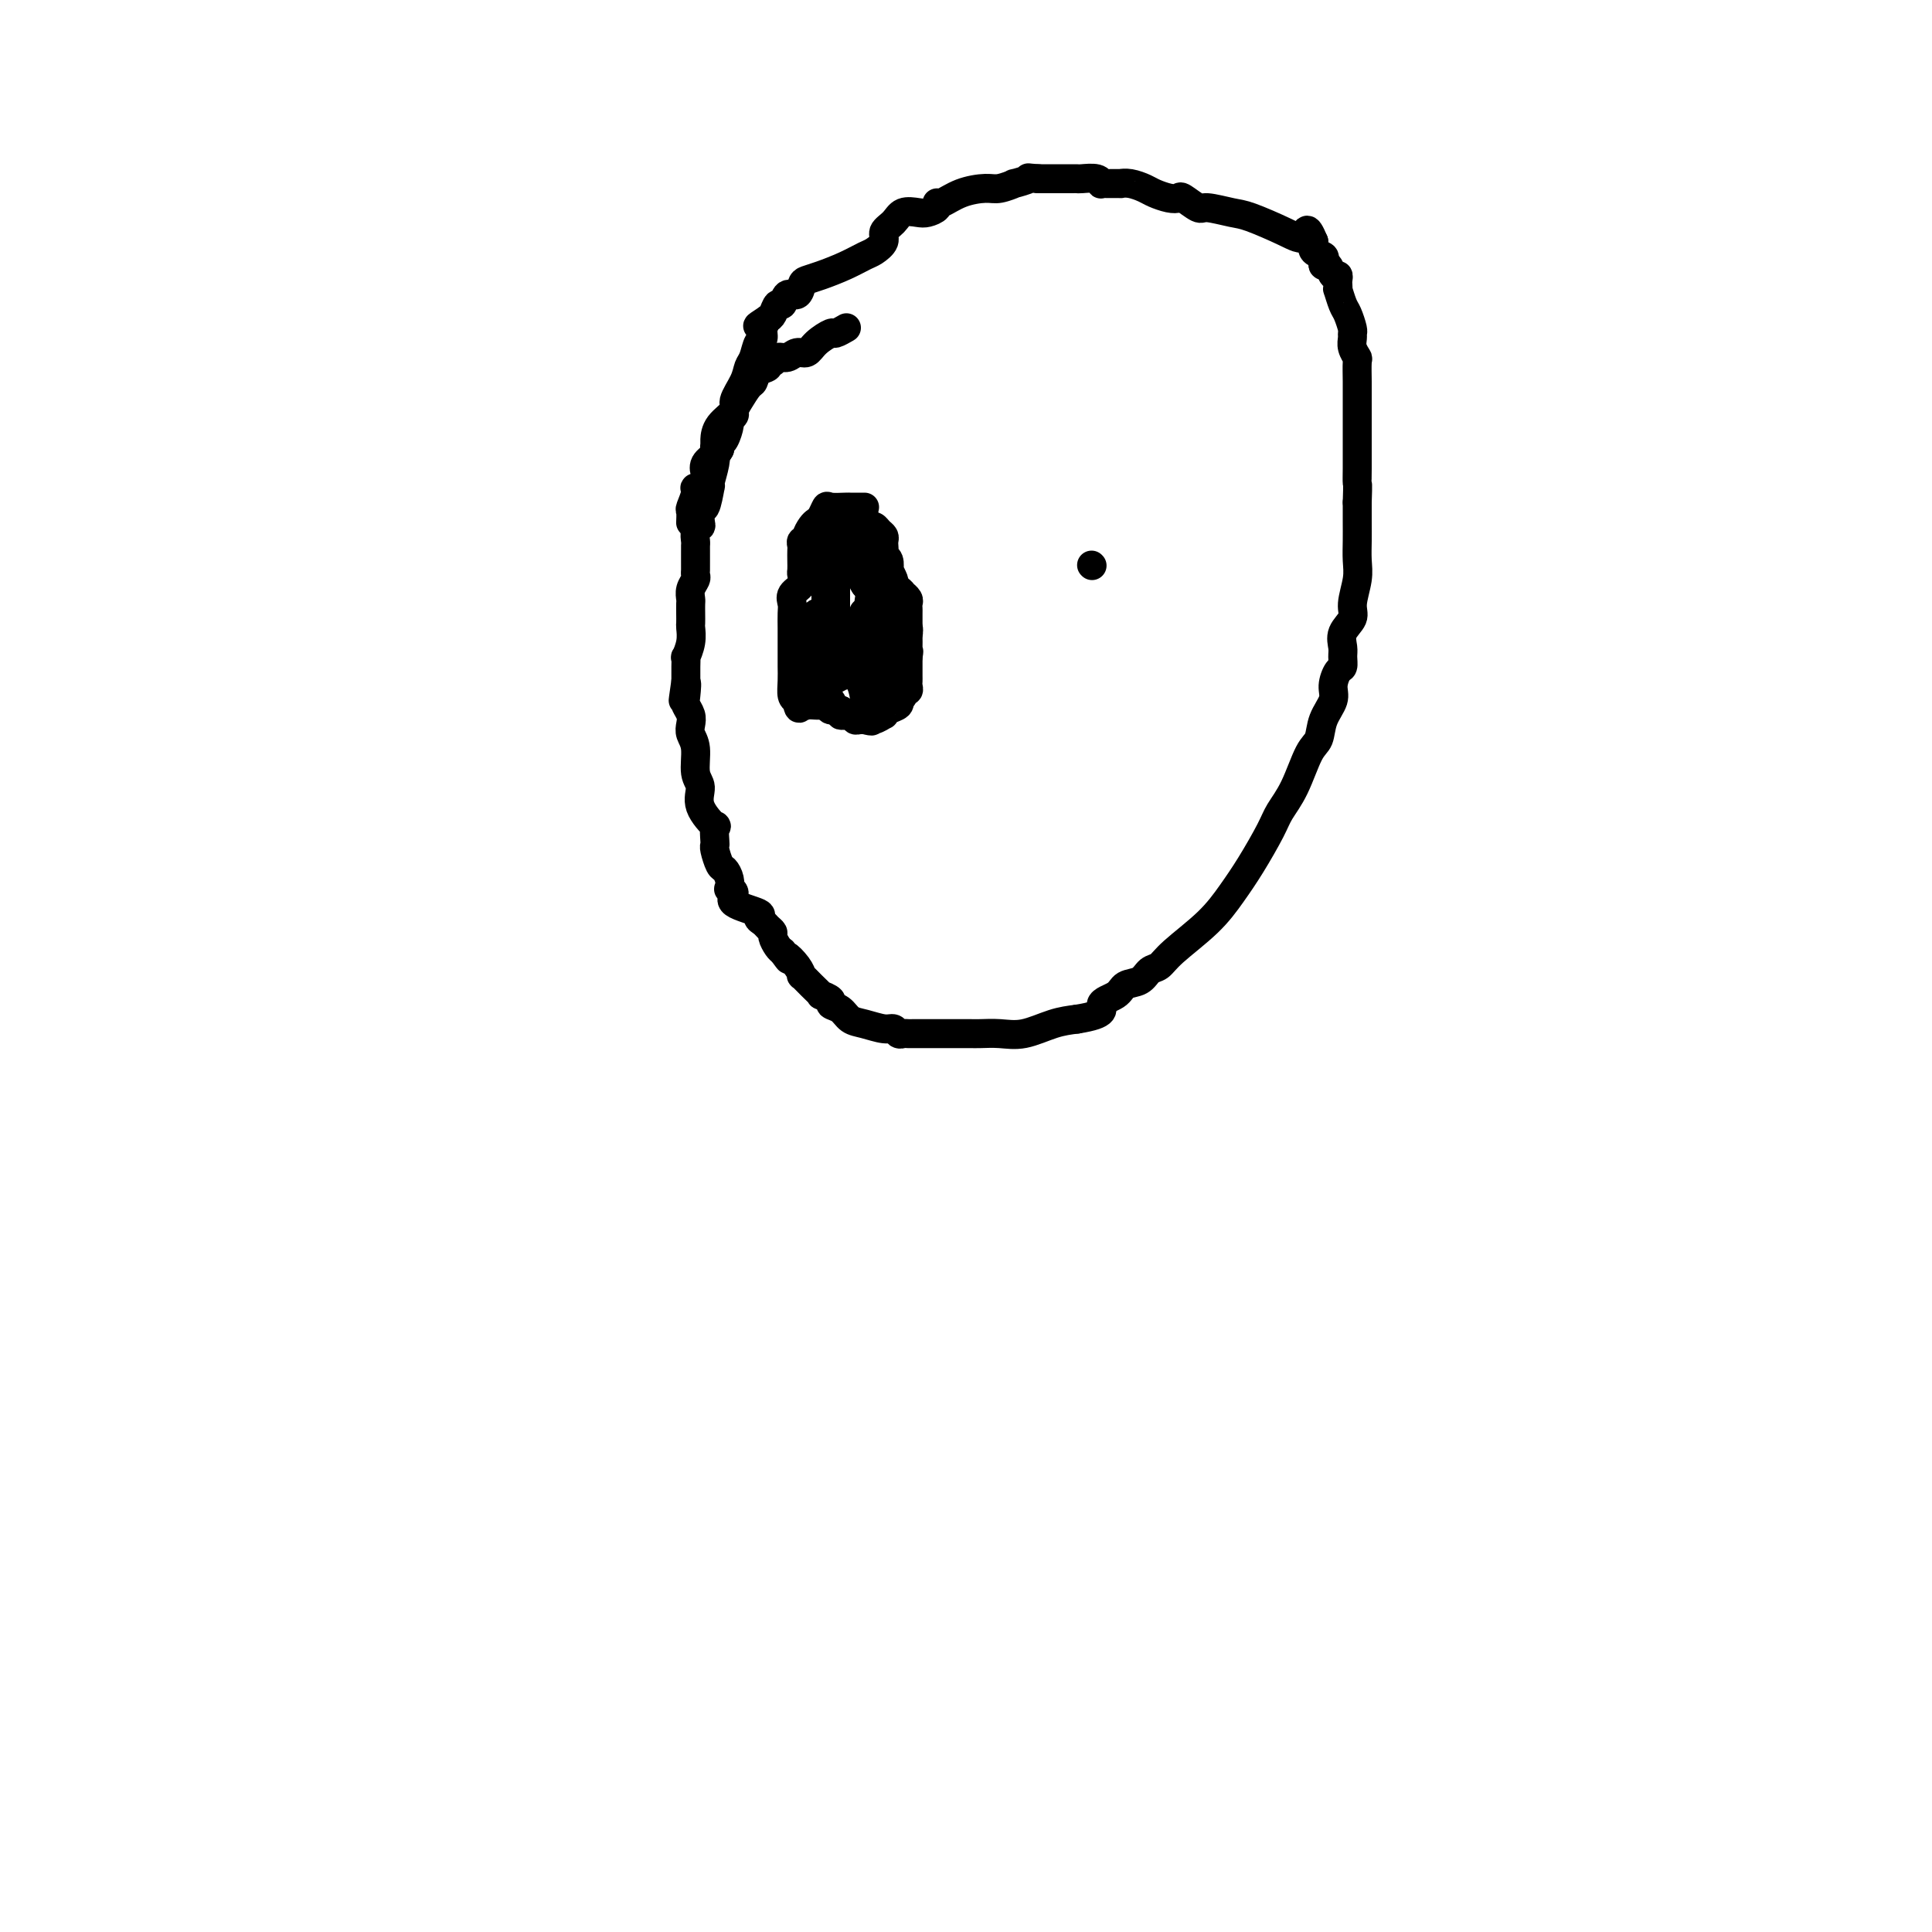 <svg viewBox='0 0 400 400' version='1.1' xmlns='http://www.w3.org/2000/svg' xmlns:xlink='http://www.w3.org/1999/xlink'><g fill='none' stroke='#000000' stroke-width='6' stroke-linecap='round' stroke-linejoin='round'><path d='M175,68c0.217,-0.125 0.434,-0.250 0,0c-0.434,0.250 -1.520,0.875 -2,1c-0.480,0.125 -0.355,-0.250 -1,0c-0.645,0.250 -2.060,1.124 -3,2c-0.940,0.876 -1.403,1.756 -2,2c-0.597,0.244 -1.327,-0.146 -2,0c-0.673,0.146 -1.289,0.827 -2,1c-0.711,0.173 -1.518,-0.162 -2,0c-0.482,0.162 -0.640,0.821 -1,1c-0.360,0.179 -0.922,-0.123 -1,0c-0.078,0.123 0.326,0.669 0,1c-0.326,0.331 -1.384,0.445 -2,1c-0.616,0.555 -0.791,1.549 -1,2c-0.209,0.451 -0.452,0.359 -1,1c-0.548,0.641 -1.400,2.015 -2,3c-0.600,0.985 -0.948,1.581 -1,2c-0.052,0.419 0.193,0.662 0,1c-0.193,0.338 -0.822,0.773 -1,1c-0.178,0.227 0.097,0.246 0,1c-0.097,0.754 -0.564,2.241 -1,3c-0.436,0.759 -0.839,0.788 -1,1c-0.161,0.212 -0.081,0.606 0,1'/><path d='M149,93c-1.480,2.640 -1.180,1.239 -1,1c0.180,-0.239 0.242,0.684 0,2c-0.242,1.316 -0.786,3.026 -1,4c-0.214,0.974 -0.096,1.214 0,1c0.096,-0.214 0.170,-0.881 0,0c-0.170,0.881 -0.585,3.310 -1,4c-0.415,0.690 -0.829,-0.358 -1,0c-0.171,0.358 -0.098,2.123 0,3c0.098,0.877 0.223,0.866 0,1c-0.223,0.134 -0.792,0.412 -1,1c-0.208,0.588 -0.056,1.485 0,2c0.056,0.515 0.015,0.649 0,1c-0.015,0.351 -0.004,0.920 0,1c0.004,0.080 0.001,-0.329 0,0c-0.001,0.329 0.001,1.397 0,2c-0.001,0.603 -0.004,0.742 0,1c0.004,0.258 0.015,0.636 0,1c-0.015,0.364 -0.057,0.713 0,1c0.057,0.287 0.211,0.513 0,1c-0.211,0.487 -0.789,1.234 -1,2c-0.211,0.766 -0.057,1.552 0,2c0.057,0.448 0.016,0.559 0,1c-0.016,0.441 -0.008,1.212 0,2c0.008,0.788 0.016,1.593 0,2c-0.016,0.407 -0.057,0.416 0,1c0.057,0.584 0.211,1.743 0,3c-0.211,1.257 -0.789,2.613 -1,3c-0.211,0.387 -0.057,-0.195 0,0c0.057,0.195 0.015,1.168 0,2c-0.015,0.832 -0.004,1.523 0,2c0.004,0.477 0.002,0.738 0,1'/><path d='M142,141c-1.087,7.556 -0.305,2.447 0,1c0.305,-1.447 0.133,0.767 0,2c-0.133,1.233 -0.228,1.486 0,2c0.228,0.514 0.778,1.289 1,2c0.222,0.711 0.117,1.358 0,2c-0.117,0.642 -0.245,1.279 0,2c0.245,0.721 0.861,1.526 1,3c0.139,1.474 -0.201,3.618 0,5c0.201,1.382 0.944,2.002 1,3c0.056,0.998 -0.573,2.372 0,4c0.573,1.628 2.349,3.509 3,4c0.651,0.491 0.177,-0.408 0,0c-0.177,0.408 -0.059,2.122 0,3c0.059,0.878 0.058,0.920 0,1c-0.058,0.080 -0.173,0.197 0,1c0.173,0.803 0.633,2.292 1,3c0.367,0.708 0.639,0.637 1,1c0.361,0.363 0.810,1.161 1,2c0.190,0.839 0.123,1.720 0,2c-0.123,0.280 -0.300,-0.041 0,0c0.300,0.041 1.078,0.445 1,1c-0.078,0.555 -1.013,1.262 0,2c1.013,0.738 3.974,1.507 5,2c1.026,0.493 0.116,0.708 0,1c-0.116,0.292 0.560,0.659 1,1c0.440,0.341 0.643,0.655 1,1c0.357,0.345 0.869,0.721 1,1c0.131,0.279 -0.119,0.460 0,1c0.119,0.540 0.605,1.440 1,2c0.395,0.560 0.697,0.780 1,1'/><path d='M162,197c2.134,2.924 0.970,1.234 1,1c0.030,-0.234 1.256,0.989 2,2c0.744,1.011 1.006,1.811 1,2c-0.006,0.189 -0.281,-0.234 0,0c0.281,0.234 1.117,1.124 2,2c0.883,0.876 1.812,1.739 2,2c0.188,0.261 -0.365,-0.081 0,0c0.365,0.081 1.647,0.585 2,1c0.353,0.415 -0.221,0.742 0,1c0.221,0.258 1.239,0.446 2,1c0.761,0.554 1.265,1.473 2,2c0.735,0.527 1.703,0.663 3,1c1.297,0.337 2.925,0.875 4,1c1.075,0.125 1.598,-0.163 2,0c0.402,0.163 0.685,0.776 1,1c0.315,0.224 0.664,0.060 1,0c0.336,-0.060 0.660,-0.016 1,0c0.340,0.016 0.696,0.004 1,0c0.304,-0.004 0.558,-0.001 1,0c0.442,0.001 1.074,0.000 2,0c0.926,-0.000 2.146,-0.000 3,0c0.854,0.000 1.344,0.000 2,0c0.656,-0.000 1.480,-0.001 2,0c0.520,0.001 0.738,0.002 1,0c0.262,-0.002 0.568,-0.007 1,0c0.432,0.007 0.989,0.027 2,0c1.011,-0.027 2.477,-0.100 4,0c1.523,0.100 3.102,0.373 5,0c1.898,-0.373 4.114,-1.392 6,-2c1.886,-0.608 3.443,-0.804 5,-1'/><path d='M223,211c6.696,-1.053 4.935,-2.184 5,-3c0.065,-0.816 1.957,-1.317 3,-2c1.043,-0.683 1.237,-1.549 2,-2c0.763,-0.451 2.093,-0.489 3,-1c0.907,-0.511 1.390,-1.496 2,-2c0.610,-0.504 1.348,-0.526 2,-1c0.652,-0.474 1.218,-1.400 3,-3c1.782,-1.600 4.780,-3.873 7,-6c2.220,-2.127 3.661,-4.109 5,-6c1.339,-1.891 2.575,-3.690 4,-6c1.425,-2.310 3.040,-5.131 4,-7c0.960,-1.869 1.264,-2.786 2,-4c0.736,-1.214 1.904,-2.727 3,-5c1.096,-2.273 2.121,-5.307 3,-7c0.879,-1.693 1.611,-2.044 2,-3c0.389,-0.956 0.434,-2.517 1,-4c0.566,-1.483 1.654,-2.887 2,-4c0.346,-1.113 -0.050,-1.936 0,-3c0.050,-1.064 0.547,-2.371 1,-3c0.453,-0.629 0.861,-0.581 1,-1c0.139,-0.419 0.008,-1.307 0,-2c-0.008,-0.693 0.107,-1.193 0,-2c-0.107,-0.807 -0.435,-1.923 0,-3c0.435,-1.077 1.633,-2.115 2,-3c0.367,-0.885 -0.098,-1.618 0,-3c0.098,-1.382 0.758,-3.412 1,-5c0.242,-1.588 0.065,-2.735 0,-4c-0.065,-1.265 -0.017,-2.648 0,-4c0.017,-1.352 0.005,-2.672 0,-4c-0.005,-1.328 -0.002,-2.664 0,-4'/><path d='M281,104c0.155,-4.479 0.041,-3.675 0,-4c-0.041,-0.325 -0.011,-1.779 0,-3c0.011,-1.221 0.003,-2.209 0,-3c-0.003,-0.791 -0.001,-1.385 0,-2c0.001,-0.615 0.000,-1.253 0,-2c-0.000,-0.747 0.000,-1.605 0,-2c-0.000,-0.395 -0.000,-0.327 0,-1c0.000,-0.673 0.001,-2.088 0,-3c-0.001,-0.912 -0.004,-1.322 0,-2c0.004,-0.678 0.015,-1.624 0,-3c-0.015,-1.376 -0.057,-3.181 0,-4c0.057,-0.819 0.212,-0.651 0,-1c-0.212,-0.349 -0.792,-1.214 -1,-2c-0.208,-0.786 -0.044,-1.493 0,-2c0.044,-0.507 -0.030,-0.813 0,-1c0.030,-0.187 0.166,-0.256 0,-1c-0.166,-0.744 -0.633,-2.164 -1,-3c-0.367,-0.836 -0.635,-1.088 -1,-2c-0.365,-0.912 -0.829,-2.483 -1,-3c-0.171,-0.517 -0.049,0.021 0,0c0.049,-0.021 0.024,-0.602 0,-1c-0.024,-0.398 -0.049,-0.614 0,-1c0.049,-0.386 0.170,-0.944 0,-1c-0.170,-0.056 -0.632,0.388 -1,0c-0.368,-0.388 -0.642,-1.609 -1,-2c-0.358,-0.391 -0.800,0.047 -1,0c-0.200,-0.047 -0.157,-0.580 0,-1c0.157,-0.420 0.427,-0.729 0,-1c-0.427,-0.271 -1.551,-0.506 -2,-1c-0.449,-0.494 -0.225,-1.247 0,-2'/><path d='M272,50c-1.704,-4.079 -1.465,-1.777 -2,-1c-0.535,0.777 -1.843,0.028 -4,-1c-2.157,-1.028 -5.163,-2.336 -7,-3c-1.837,-0.664 -2.505,-0.686 -4,-1c-1.495,-0.314 -3.817,-0.920 -5,-1c-1.183,-0.080 -1.227,0.368 -2,0c-0.773,-0.368 -2.275,-1.551 -3,-2c-0.725,-0.449 -0.673,-0.162 -1,0c-0.327,0.162 -1.034,0.201 -2,0c-0.966,-0.201 -2.190,-0.642 -3,-1c-0.810,-0.358 -1.205,-0.632 -2,-1c-0.795,-0.368 -1.992,-0.831 -3,-1c-1.008,-0.169 -1.829,-0.046 -2,0c-0.171,0.046 0.308,0.013 0,0c-0.308,-0.013 -1.404,-0.007 -2,0c-0.596,0.007 -0.692,0.016 -1,0c-0.308,-0.016 -0.828,-0.057 -1,0c-0.172,0.057 0.005,0.211 0,0c-0.005,-0.211 -0.190,-0.789 -1,-1c-0.810,-0.211 -2.244,-0.057 -3,0c-0.756,0.057 -0.832,0.015 -1,0c-0.168,-0.015 -0.426,-0.004 -1,0c-0.574,0.004 -1.463,0.001 -2,0c-0.537,-0.001 -0.721,-0.000 -1,0c-0.279,0.000 -0.652,0.000 -1,0c-0.348,-0.000 -0.671,-0.000 -1,0c-0.329,0.000 -0.666,0.000 -1,0c-0.334,-0.000 -0.667,-0.000 -1,0'/><path d='M215,37c-3.199,-0.220 -1.698,-0.270 -2,0c-0.302,0.270 -2.408,0.859 -3,1c-0.592,0.141 0.329,-0.165 0,0c-0.329,0.165 -1.906,0.800 -3,1c-1.094,0.200 -1.703,-0.035 -3,0c-1.297,0.035 -3.282,0.339 -5,1c-1.718,0.661 -3.169,1.680 -4,2c-0.831,0.320 -1.042,-0.060 -1,0c0.042,0.060 0.335,0.558 0,1c-0.335,0.442 -1.299,0.828 -2,1c-0.701,0.172 -1.139,0.129 -2,0c-0.861,-0.129 -2.146,-0.343 -3,0c-0.854,0.343 -1.277,1.243 -2,2c-0.723,0.757 -1.746,1.371 -2,2c-0.254,0.629 0.259,1.271 0,2c-0.259,0.729 -1.292,1.544 -2,2c-0.708,0.456 -1.093,0.555 -2,1c-0.907,0.445 -2.336,1.238 -4,2c-1.664,0.762 -3.563,1.494 -5,2c-1.437,0.506 -2.412,0.785 -3,1c-0.588,0.215 -0.787,0.368 -1,1c-0.213,0.632 -0.438,1.745 -1,2c-0.562,0.255 -1.460,-0.349 -2,0c-0.540,0.349 -0.722,1.650 -1,2c-0.278,0.350 -0.652,-0.252 -1,0c-0.348,0.252 -0.671,1.358 -1,2c-0.329,0.642 -0.665,0.821 -1,1'/><path d='M159,66c-3.626,2.363 -1.693,1.270 -1,1c0.693,-0.270 0.144,0.283 0,1c-0.144,0.717 0.118,1.597 0,2c-0.118,0.403 -0.614,0.328 -1,1c-0.386,0.672 -0.661,2.091 -1,3c-0.339,0.909 -0.742,1.310 -1,2c-0.258,0.690 -0.370,1.670 -1,3c-0.630,1.330 -1.776,3.011 -2,4c-0.224,0.989 0.475,1.287 0,2c-0.475,0.713 -2.125,1.839 -3,3c-0.875,1.161 -0.974,2.355 -1,3c-0.026,0.645 0.021,0.740 0,1c-0.021,0.260 -0.111,0.684 0,1c0.111,0.316 0.424,0.523 0,1c-0.424,0.477 -1.586,1.224 -2,2c-0.414,0.776 -0.082,1.582 0,2c0.082,0.418 -0.087,0.449 0,1c0.087,0.551 0.430,1.624 0,2c-0.430,0.376 -1.632,0.056 -2,0c-0.368,-0.056 0.097,0.154 0,1c-0.097,0.846 -0.758,2.330 -1,3c-0.242,0.670 -0.065,0.527 0,1c0.065,0.473 0.019,1.564 0,2c-0.019,0.436 -0.009,0.218 0,0'/><path d='M179,105c-0.740,-0.001 -1.479,-0.002 -2,0c-0.521,0.002 -0.822,0.007 -1,0c-0.178,-0.007 -0.233,-0.027 -1,0c-0.767,0.027 -2.247,0.100 -3,0c-0.753,-0.100 -0.780,-0.374 -1,0c-0.220,0.374 -0.632,1.397 -1,2c-0.368,0.603 -0.691,0.788 -1,1c-0.309,0.212 -0.605,0.452 -1,1c-0.395,0.548 -0.891,1.403 -1,2c-0.109,0.597 0.167,0.936 0,1c-0.167,0.064 -0.777,-0.148 -1,0c-0.223,0.148 -0.060,0.655 0,1c0.060,0.345 0.018,0.529 0,1c-0.018,0.471 -0.012,1.228 0,2c0.012,0.772 0.031,1.558 0,2c-0.031,0.442 -0.114,0.540 0,1c0.114,0.460 0.423,1.282 0,2c-0.423,0.718 -1.577,1.333 -2,2c-0.423,0.667 -0.113,1.386 0,2c0.113,0.614 0.030,1.123 0,2c-0.030,0.877 -0.008,2.121 0,3c0.008,0.879 0.002,1.393 0,2c-0.002,0.607 -0.001,1.308 0,2c0.001,0.692 0.003,1.376 0,2c-0.003,0.624 -0.011,1.188 0,2c0.011,0.812 0.041,1.873 0,3c-0.041,1.127 -0.155,2.322 0,3c0.155,0.678 0.577,0.839 1,1'/><path d='M165,145c0.390,3.343 0.865,0.699 1,0c0.135,-0.699 -0.070,0.545 0,1c0.070,0.455 0.414,0.121 1,0c0.586,-0.121 1.413,-0.028 2,0c0.587,0.028 0.934,-0.008 1,0c0.066,0.008 -0.150,0.058 0,0c0.150,-0.058 0.666,-0.226 1,0c0.334,0.226 0.484,0.845 1,1c0.516,0.155 1.396,-0.156 2,0c0.604,0.156 0.932,0.778 1,1c0.068,0.222 -0.122,0.046 0,0c0.122,-0.046 0.558,0.040 1,0c0.442,-0.040 0.889,-0.207 1,0c0.111,0.207 -0.115,0.787 0,1c0.115,0.213 0.569,0.057 1,0c0.431,-0.057 0.837,-0.016 1,0c0.163,0.016 0.081,0.008 0,0'/><path d='M179,149c2.365,0.602 1.276,0.106 1,0c-0.276,-0.106 0.259,0.179 1,0c0.741,-0.179 1.687,-0.823 2,-1c0.313,-0.177 -0.008,0.111 0,0c0.008,-0.111 0.346,-0.621 1,-1c0.654,-0.379 1.624,-0.627 2,-1c0.376,-0.373 0.157,-0.870 0,-1c-0.157,-0.130 -0.252,0.106 0,0c0.252,-0.106 0.852,-0.553 1,-1c0.148,-0.447 -0.157,-0.893 0,-1c0.157,-0.107 0.774,0.126 1,0c0.226,-0.126 0.061,-0.611 0,-1c-0.061,-0.389 -0.016,-0.682 0,-1c0.016,-0.318 0.004,-0.663 0,-1c-0.004,-0.337 -0.001,-0.668 0,-1c0.001,-0.332 0.000,-0.666 0,-1c-0.000,-0.334 -0.000,-0.667 0,-1c0.000,-0.333 0.000,-0.667 0,-1'/><path d='M188,136c0.309,-1.741 0.083,-1.094 0,-1c-0.083,0.094 -0.022,-0.363 0,-1c0.022,-0.637 0.006,-1.452 0,-2c-0.006,-0.548 -0.002,-0.829 0,-1c0.002,-0.171 0.002,-0.230 0,-1c-0.002,-0.770 -0.004,-2.249 0,-3c0.004,-0.751 0.016,-0.775 0,-1c-0.016,-0.225 -0.059,-0.652 0,-1c0.059,-0.348 0.219,-0.618 0,-1c-0.219,-0.382 -0.819,-0.877 -1,-1c-0.181,-0.123 0.056,0.126 0,0c-0.056,-0.126 -0.407,-0.626 -1,-1c-0.593,-0.374 -1.430,-0.621 -2,-1c-0.570,-0.379 -0.874,-0.889 -1,-1c-0.126,-0.111 -0.075,0.176 0,0c0.075,-0.176 0.174,-0.817 0,-1c-0.174,-0.183 -0.621,0.090 -1,0c-0.379,-0.090 -0.689,-0.545 -1,-1'/><path d='M181,118c-1.248,-1.168 -0.869,-1.086 -1,-1c-0.131,0.086 -0.774,0.178 -1,0c-0.226,-0.178 -0.035,-0.625 0,-1c0.035,-0.375 -0.085,-0.679 0,-1c0.085,-0.321 0.376,-0.661 0,-1c-0.376,-0.339 -1.420,-0.679 -2,-1c-0.580,-0.321 -0.694,-0.625 -1,-1c-0.306,-0.375 -0.802,-0.821 -1,-1c-0.198,-0.179 -0.099,-0.089 0,0'/><path d='M175,111c-0.881,-1.308 -0.082,-1.079 0,-1c0.082,0.079 -0.552,0.009 -1,0c-0.448,-0.009 -0.708,0.044 -1,0c-0.292,-0.044 -0.614,-0.185 -1,0c-0.386,0.185 -0.835,0.697 -1,1c-0.165,0.303 -0.044,0.396 0,1c0.044,0.604 0.012,1.720 0,2c-0.012,0.280 -0.003,-0.276 0,0c0.003,0.276 0.001,1.383 0,2c-0.001,0.617 -0.000,0.742 0,1c0.000,0.258 0.000,0.647 0,1c-0.000,0.353 -0.000,0.670 0,1c0.000,0.330 0.000,0.673 0,1c-0.000,0.327 -0.000,0.638 0,1c0.000,0.362 0.000,0.777 0,1c-0.000,0.223 -0.000,0.256 0,1c0.000,0.744 0.000,2.200 0,3c-0.000,0.800 -0.000,0.943 0,1c0.000,0.057 0.000,0.029 0,0'/><path d='M171,127c-0.158,2.825 -0.054,1.387 0,1c0.054,-0.387 0.057,0.278 0,1c-0.057,0.722 -0.173,1.503 0,2c0.173,0.497 0.635,0.712 1,1c0.365,0.288 0.633,0.651 1,1c0.367,0.349 0.834,0.685 1,1c0.166,0.315 0.031,0.609 0,1c-0.031,0.391 0.044,0.879 0,1c-0.044,0.121 -0.205,-0.125 0,0c0.205,0.125 0.776,0.622 1,1c0.224,0.378 0.101,0.637 0,1c-0.101,0.363 -0.181,0.828 0,1c0.181,0.172 0.623,0.049 1,0c0.377,-0.049 0.688,-0.025 1,0'/><path d='M177,139c1.091,1.856 0.817,0.497 1,0c0.183,-0.497 0.822,-0.131 1,0c0.178,0.131 -0.106,0.029 0,0c0.106,-0.029 0.603,0.017 1,0c0.397,-0.017 0.695,-0.097 1,0c0.305,0.097 0.618,0.370 1,0c0.382,-0.370 0.832,-1.385 1,-2c0.168,-0.615 0.055,-0.832 0,-1c-0.055,-0.168 -0.052,-0.287 0,-1c0.052,-0.713 0.154,-2.022 0,-3c-0.154,-0.978 -0.563,-1.627 -1,-2c-0.437,-0.373 -0.901,-0.471 -1,-1c-0.099,-0.529 0.166,-1.489 0,-2c-0.166,-0.511 -0.762,-0.574 -1,-1c-0.238,-0.426 -0.116,-1.213 0,-2c0.116,-0.787 0.227,-1.572 0,-2c-0.227,-0.428 -0.792,-0.500 -1,-1c-0.208,-0.500 -0.059,-1.429 0,-2c0.059,-0.571 0.030,-0.786 0,-1'/><path d='M179,118c-0.614,-2.897 -0.150,-0.640 0,0c0.150,0.640 -0.015,-0.336 0,-1c0.015,-0.664 0.211,-1.015 0,-1c-0.211,0.015 -0.830,0.397 -1,0c-0.170,-0.397 0.109,-1.571 0,-2c-0.109,-0.429 -0.607,-0.112 -1,0c-0.393,0.112 -0.680,0.019 -1,0c-0.320,-0.019 -0.674,0.036 -1,0c-0.326,-0.036 -0.623,-0.163 -1,0c-0.377,0.163 -0.833,0.615 -1,1c-0.167,0.385 -0.045,0.702 0,1c0.045,0.298 0.012,0.576 0,1c-0.012,0.424 -0.003,0.996 0,1c0.003,0.004 0.001,-0.558 0,0c-0.001,0.558 -0.000,2.236 0,3c0.000,0.764 -0.001,0.615 0,1c0.001,0.385 0.003,1.305 0,2c-0.003,0.695 -0.012,1.167 0,2c0.012,0.833 0.044,2.027 0,3c-0.044,0.973 -0.166,1.723 0,2c0.166,0.277 0.619,0.079 1,0c0.381,-0.079 0.691,-0.040 1,0'/><path d='M175,131c0.500,2.547 0.750,1.415 1,1c0.250,-0.415 0.501,-0.111 1,0c0.499,0.111 1.247,0.030 2,0c0.753,-0.030 1.511,-0.008 2,0c0.489,0.008 0.709,0.003 1,0c0.291,-0.003 0.652,-0.005 1,0c0.348,0.005 0.682,0.017 1,0c0.318,-0.017 0.621,-0.063 1,0c0.379,0.063 0.835,0.234 1,0c0.165,-0.234 0.038,-0.873 0,-1c-0.038,-0.127 0.013,0.257 0,0c-0.013,-0.257 -0.091,-1.155 0,-2c0.091,-0.845 0.351,-1.635 0,-2c-0.351,-0.365 -1.313,-0.304 -2,-1c-0.687,-0.696 -1.098,-2.151 -2,-3c-0.902,-0.849 -2.293,-1.094 -3,-2c-0.707,-0.906 -0.729,-2.475 -1,-3c-0.271,-0.525 -0.792,-0.007 -1,0c-0.208,0.007 -0.104,-0.496 0,-1'/><path d='M177,117c-1.845,-1.807 -1.956,-0.326 -2,0c-0.044,0.326 -0.019,-0.504 0,-1c0.019,-0.496 0.033,-0.658 0,-1c-0.033,-0.342 -0.114,-0.864 0,-1c0.114,-0.136 0.423,0.116 0,0c-0.423,-0.116 -1.579,-0.599 -2,-1c-0.421,-0.401 -0.107,-0.721 0,-1c0.107,-0.279 0.008,-0.518 0,-1c-0.008,-0.482 0.075,-1.207 0,-2c-0.075,-0.793 -0.307,-1.655 0,-2c0.307,-0.345 1.154,-0.172 2,0'/><path d='M175,107c0.200,-0.927 -0.301,-0.246 0,0c0.301,0.246 1.404,0.056 2,0c0.596,-0.056 0.685,0.023 1,0c0.315,-0.023 0.858,-0.147 1,0c0.142,0.147 -0.116,0.564 0,1c0.116,0.436 0.605,0.890 1,1c0.395,0.110 0.694,-0.125 1,0c0.306,0.125 0.618,0.611 1,1c0.382,0.389 0.833,0.682 1,1c0.167,0.318 0.048,0.661 0,1c-0.048,0.339 -0.027,0.673 0,1c0.027,0.327 0.059,0.646 0,1c-0.059,0.354 -0.208,0.743 0,1c0.208,0.257 0.774,0.382 1,1c0.226,0.618 0.113,1.728 0,2c-0.113,0.272 -0.226,-0.295 0,0c0.226,0.295 0.793,1.450 1,2c0.207,0.550 0.056,0.494 0,1c-0.056,0.506 -0.016,1.573 0,2c0.016,0.427 0.008,0.213 0,0'/><path d='M185,123c0.309,2.048 0.083,1.168 0,1c-0.083,-0.168 -0.022,0.375 0,1c0.022,0.625 0.005,1.332 0,2c-0.005,0.668 0.000,1.296 0,2c-0.000,0.704 -0.007,1.484 0,2c0.007,0.516 0.028,0.769 0,1c-0.028,0.231 -0.105,0.439 0,1c0.105,0.561 0.393,1.475 0,2c-0.393,0.525 -1.468,0.662 -2,1c-0.532,0.338 -0.521,0.878 -1,1c-0.479,0.122 -1.446,-0.174 -2,0c-0.554,0.174 -0.693,0.816 -1,1c-0.307,0.184 -0.780,-0.092 -1,0c-0.220,0.092 -0.185,0.550 -1,1c-0.815,0.450 -2.479,0.891 -3,1c-0.521,0.109 0.102,-0.114 0,0c-0.102,0.114 -0.928,0.564 -2,1c-1.072,0.436 -2.390,0.859 -3,1c-0.610,0.141 -0.510,-0.001 -1,0c-0.490,0.001 -1.568,0.143 -2,0c-0.432,-0.143 -0.216,-0.572 0,-1'/><path d='M166,141c-2.911,0.863 -0.689,0.022 0,-1c0.689,-1.022 -0.155,-2.223 0,-3c0.155,-0.777 1.310,-1.129 2,-2c0.690,-0.871 0.916,-2.262 1,-3c0.084,-0.738 0.025,-0.825 0,-1c-0.025,-0.175 -0.017,-0.439 0,-1c0.017,-0.561 0.043,-1.420 0,-2c-0.043,-0.580 -0.155,-0.880 0,-1c0.155,-0.120 0.578,-0.060 1,0'/><path d='M170,127c0.457,-1.847 -0.399,0.536 0,2c0.399,1.464 2.053,2.010 3,3c0.947,0.990 1.185,2.423 2,4c0.815,1.577 2.206,3.298 3,5c0.794,1.702 0.991,3.384 1,4c0.009,0.616 -0.170,0.167 0,0c0.170,-0.167 0.691,-0.050 1,0c0.309,0.050 0.408,0.035 1,0c0.592,-0.035 1.678,-0.090 2,0c0.322,0.090 -0.120,0.326 0,0c0.120,-0.326 0.803,-1.215 1,-2c0.197,-0.785 -0.092,-1.467 0,-2c0.092,-0.533 0.564,-0.916 1,-1c0.436,-0.084 0.835,0.132 1,0c0.165,-0.132 0.096,-0.612 0,-1c-0.096,-0.388 -0.221,-0.685 0,-1c0.221,-0.315 0.786,-0.648 1,-1c0.214,-0.352 0.078,-0.723 0,-1c-0.078,-0.277 -0.098,-0.459 0,-1c0.098,-0.541 0.314,-1.440 0,-2c-0.314,-0.560 -1.157,-0.780 -2,-1'/><path d='M185,132c-0.652,-1.083 -1.782,-0.290 -2,0c-0.218,0.290 0.478,0.078 0,0c-0.478,-0.078 -2.128,-0.023 -3,0c-0.872,0.023 -0.967,0.012 -1,0c-0.033,-0.012 -0.005,-0.026 0,0c0.005,0.026 -0.013,0.094 0,1c0.013,0.906 0.058,2.652 0,3c-0.058,0.348 -0.219,-0.702 0,0c0.219,0.702 0.818,3.155 1,4c0.182,0.845 -0.054,0.082 0,0c0.054,-0.082 0.399,0.516 1,1c0.601,0.484 1.457,0.852 2,1c0.543,0.148 0.771,0.074 1,0'/><path d='M184,142c1.244,0.637 1.854,-0.772 2,-2c0.146,-1.228 -0.171,-2.276 0,-3c0.171,-0.724 0.832,-1.125 1,-2c0.168,-0.875 -0.156,-2.223 0,-3c0.156,-0.777 0.792,-0.983 1,-1c0.208,-0.017 -0.013,0.154 0,0c0.013,-0.154 0.259,-0.633 0,-1c-0.259,-0.367 -1.022,-0.622 -2,-1c-0.978,-0.378 -2.171,-0.880 -3,-1c-0.829,-0.120 -1.294,0.143 -2,0c-0.706,-0.143 -1.652,-0.692 -2,-1c-0.348,-0.308 -0.100,-0.374 0,0c0.100,0.374 0.050,1.187 0,2'/><path d='M179,129c-1.083,0.257 -0.289,0.898 0,2c0.289,1.102 0.074,2.663 0,4c-0.074,1.337 -0.008,2.449 0,4c0.008,1.551 -0.043,3.540 0,5c0.043,1.460 0.179,2.392 0,3c-0.179,0.608 -0.674,0.891 -1,1c-0.326,0.109 -0.483,0.045 -1,0c-0.517,-0.045 -1.394,-0.070 -2,0c-0.606,0.070 -0.940,0.237 -1,0c-0.060,-0.237 0.156,-0.876 0,-1c-0.156,-0.124 -0.683,0.268 -1,0c-0.317,-0.268 -0.425,-1.196 -1,-2c-0.575,-0.804 -1.616,-1.486 -2,-2c-0.384,-0.514 -0.110,-0.861 0,-1c0.110,-0.139 0.055,-0.069 0,0'/><path d='M170,142c-0.771,-1.061 -0.199,-0.715 0,-1c0.199,-0.285 0.026,-1.201 0,-2c-0.026,-0.799 0.096,-1.482 0,-2c-0.096,-0.518 -0.411,-0.870 0,-1c0.411,-0.130 1.546,-0.037 2,0c0.454,0.037 0.227,0.019 0,0'/><path d='M226,117c0.000,0.000 0.100,0.100 0.1,0.1'/></g>
</svg>